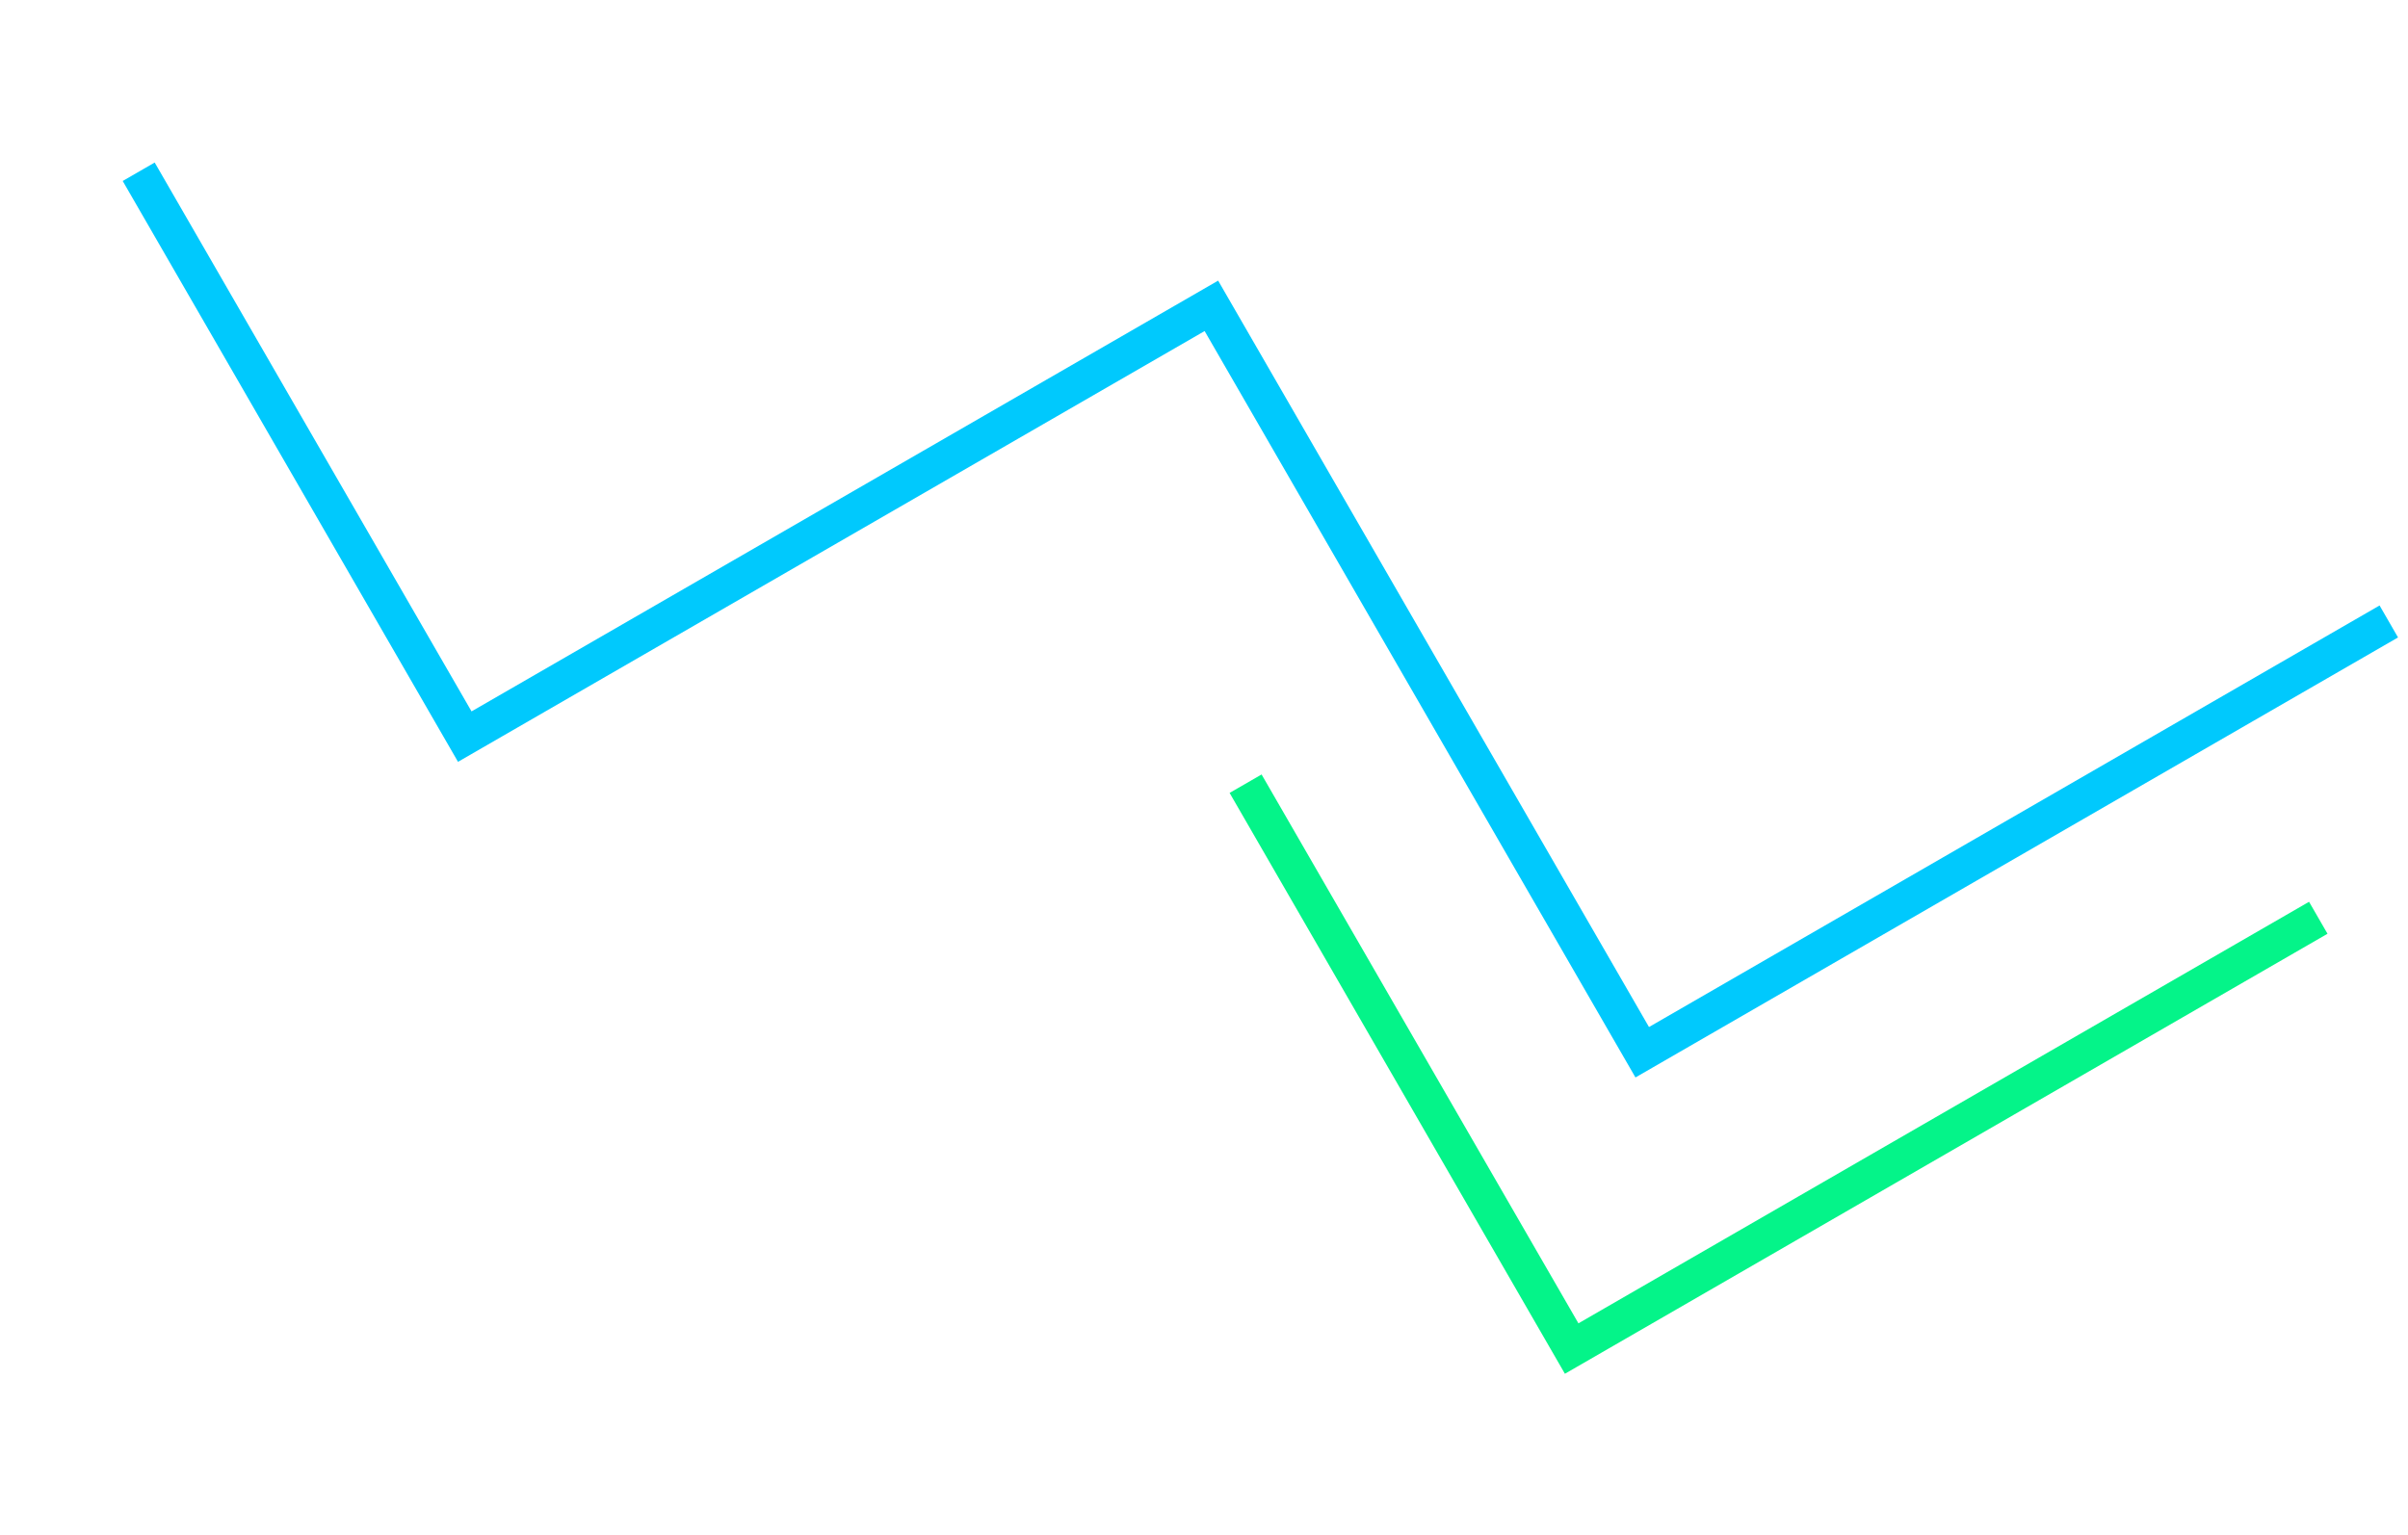 <svg xmlns="http://www.w3.org/2000/svg" width="130.442" height="83.153" viewBox="0 0 130.442 83.153">
  <g id="Group_5775" data-name="Group 5775" transform="translate(-98.951 -3694.001)">
    <path id="Path_2186" data-name="Path 2186" d="M0,8.03,24.984,33.014,58,0,91.012,33.014,124.026,0" transform="matrix(0.966, 0.259, -0.259, 0.966, 108.544, 3695.55)" fill="none" stroke="#00c9fd" stroke-width="2"/>
    <path id="Path_2187" data-name="Path 2187" d="M0,8.03,24.984,33.014,58,0" transform="matrix(0.966, 0.259, -0.259, 0.966, 168.505, 3728.706)" fill="none" stroke="#04f489" stroke-width="2"/>
  </g>
</svg>
